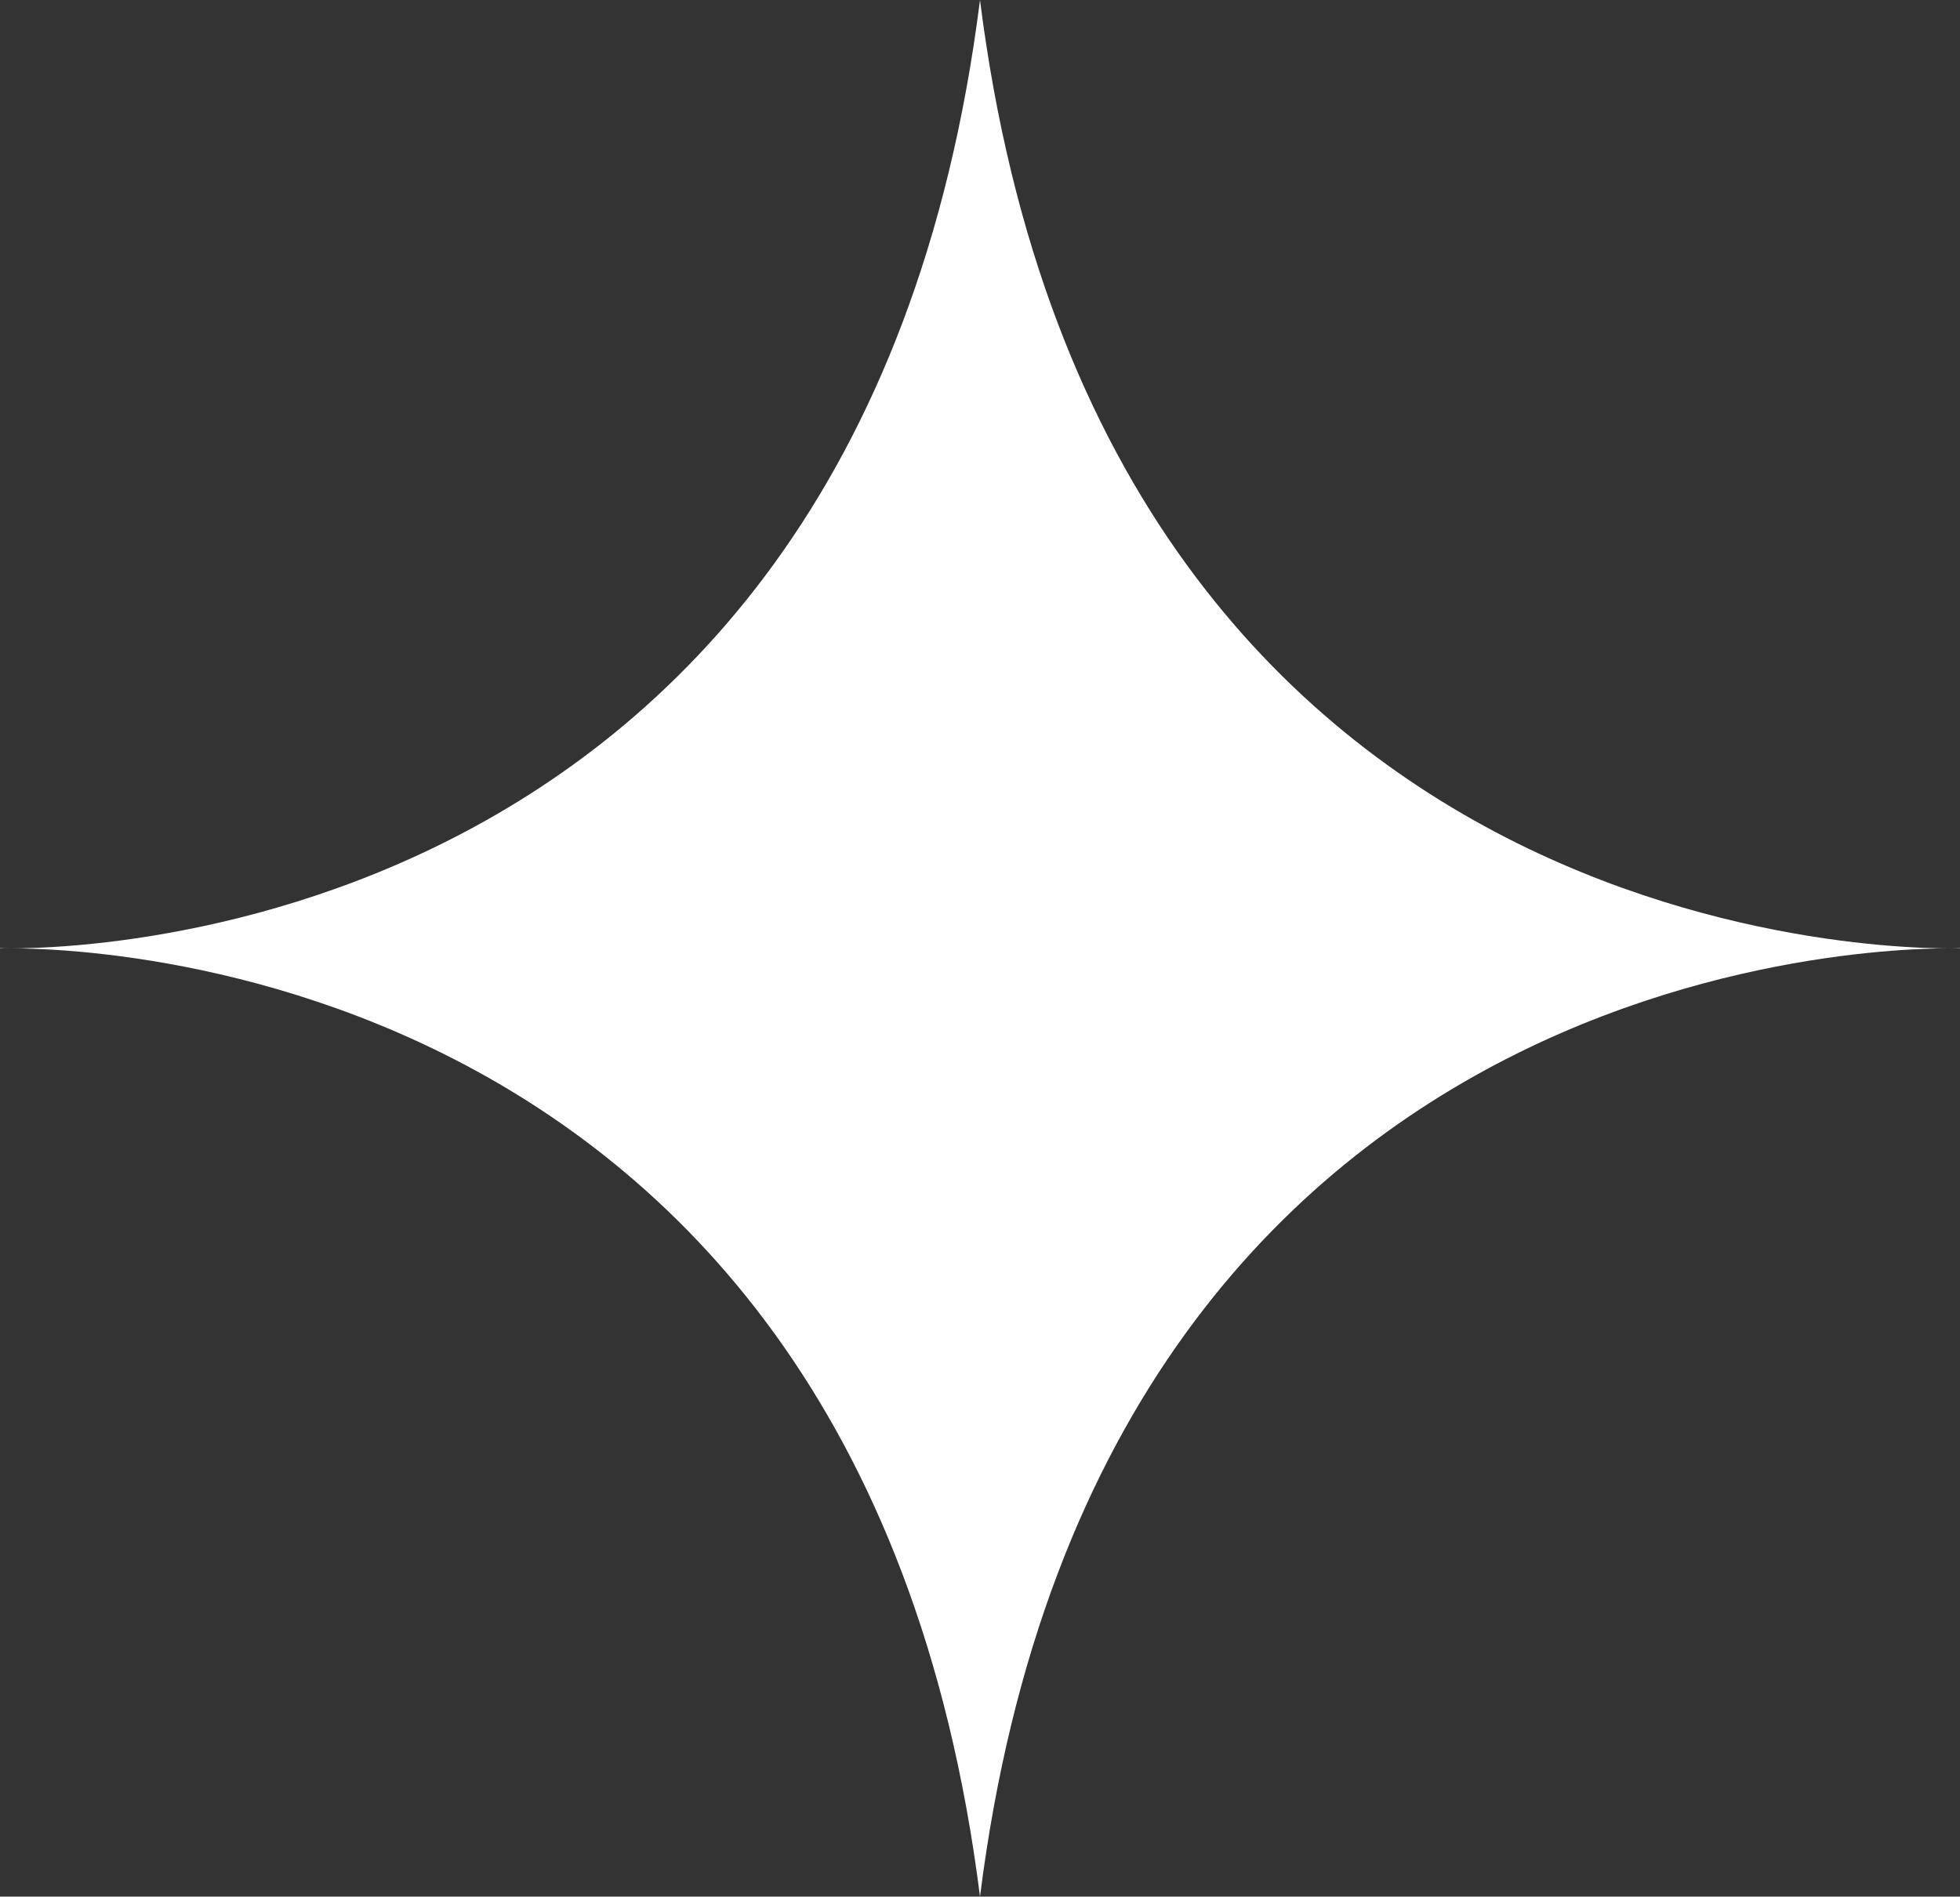 <svg xmlns="http://www.w3.org/2000/svg" width="91.068" height="88.137" viewBox="0 0 91.068 88.137">
  <rect x="0" y="0" width="91.068" height="88.137" fill="#333333" stroke="none"/>
  <path id="Path_50" data-name="Path 50" d="M-973.552,2487.6s39.774-1.635,45.534,44.06c5.759-45.7,45.534-44.06,45.534-44.06v-.013s-39.774,1.631-45.534-44.064c-5.76,45.7-45.534,44.064-45.534,44.064" transform="translate(973.552 -2443.523)" fill="#fff" style="isolation: isolate"/>
</svg>
